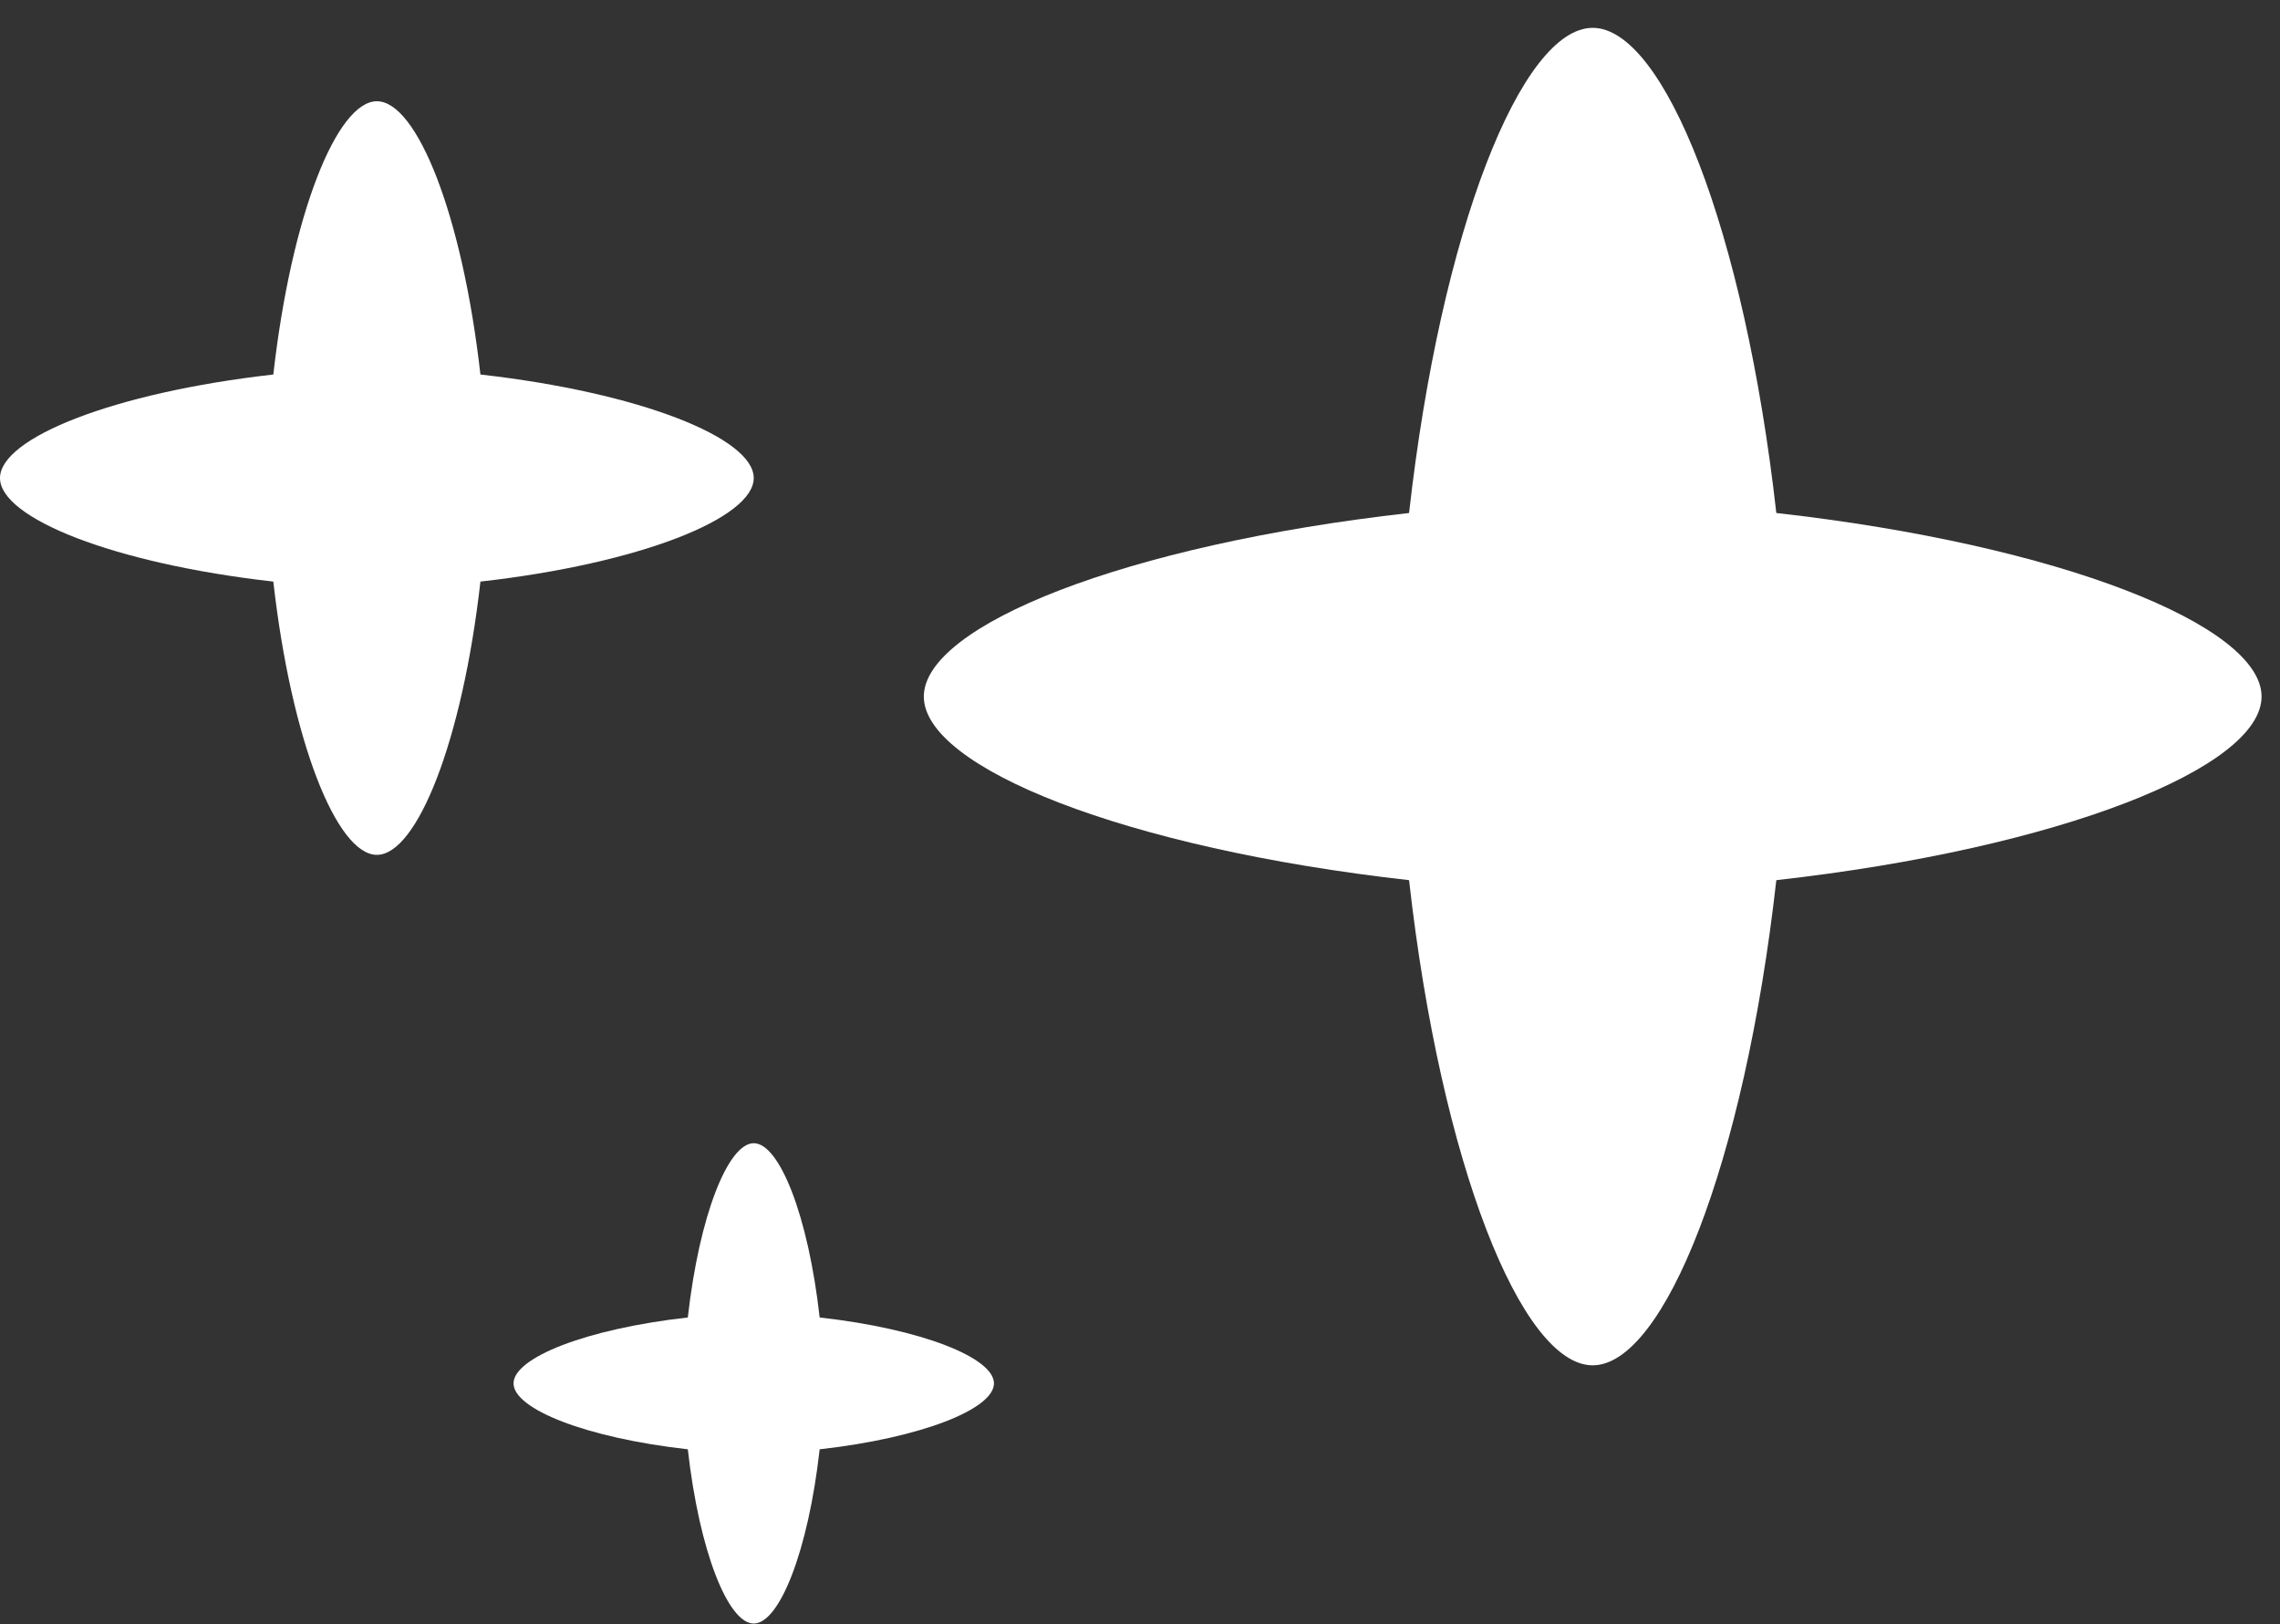 <svg width="80" height="57" viewBox="0 0 80 57" fill="none" xmlns="http://www.w3.org/2000/svg">
<rect x="0" y="0" width="80" height="57" fill="#333333" stroke="none"/>
<path d="M55.884 47.914C53.391 47.914 50.561 40.848 49.441 30.888C39.481 29.769 32.415 26.938 32.415 24.445C32.415 21.953 39.481 19.122 49.441 18.003C50.561 8.043 53.391 0.977 55.884 0.977C58.377 0.977 61.207 8.043 62.327 18.003C72.287 19.122 79.353 21.953 79.353 24.445C79.353 26.938 72.287 29.769 62.327 30.888C61.207 40.848 58.377 47.914 55.884 47.914Z" fill="white"/>
<path d="M13.224 30C11.819 30 10.224 26.018 9.59 20.41C3.982 19.776 0 18.181 0 16.776C0 15.372 3.982 13.777 9.59 13.143C10.224 7.535 11.819 3.553 13.224 3.553C14.628 3.553 16.223 7.535 16.857 13.143C22.465 13.777 26.447 15.372 26.447 16.776C26.447 18.181 22.465 19.776 16.857 20.41C16.223 26.018 14.628 30 13.224 30Z" fill="white"/>
<path d="M26.447 56.976C25.549 56.976 24.535 54.441 24.134 50.861C20.553 50.459 18.019 49.445 18.019 48.548C18.019 47.65 20.553 46.636 24.134 46.235C24.535 42.654 25.549 40.119 26.447 40.119C27.345 40.119 28.359 42.654 28.76 46.235C32.341 46.636 34.876 47.65 34.876 48.548C34.876 49.445 32.341 50.459 28.76 50.861C28.359 54.441 27.345 56.976 26.447 56.976Z" fill="white"/>
</svg>
